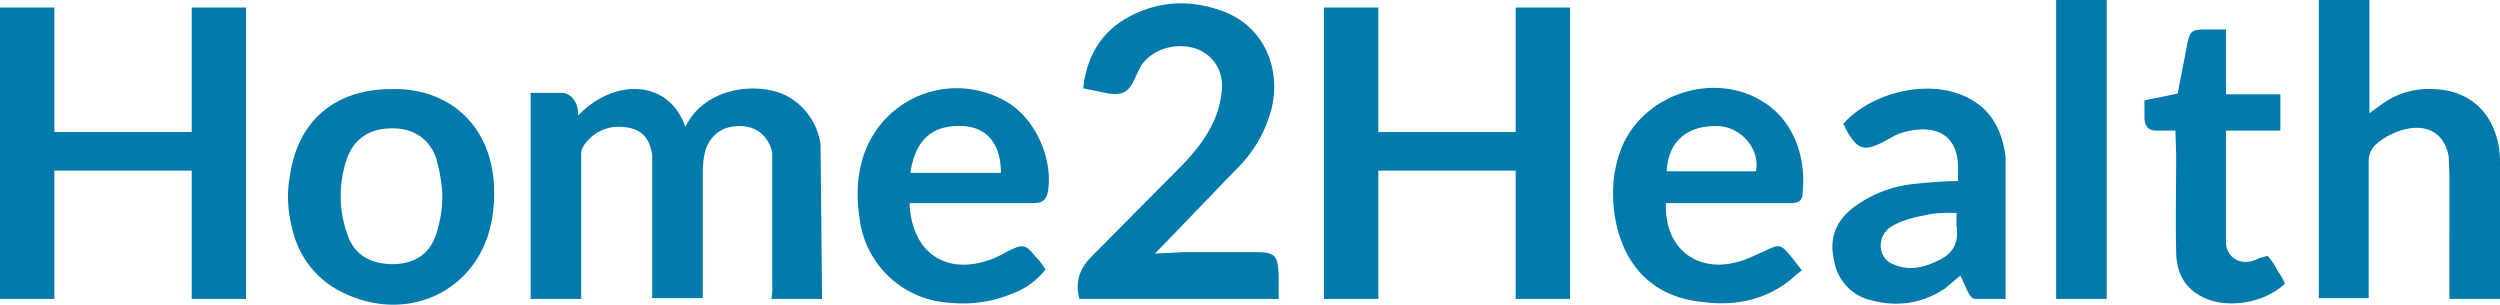<svg xmlns="http://www.w3.org/2000/svg" xml:space="preserve" viewBox="0 0 331.2 40.4"><path fill="#007aaa" d="M0 1h7.2v16.5h18.2V1h7.2v38.6h-7.2v-17H7.2v17H0V1zm208 38.6h-7.2v-17h-18.2v17h-7.2V1h7.2v16.5h18.2V1h7.2v38.6zM70.3 12.3h4.3s2 .2 2 3c4.8-5 12-4.8 14.2 1.5 2.7-5.5 10-6 13.6-4a8.6 8.6 0 0 1 4.3 6.3 5251.4 5251.4 0 0 1 .2 20.5h-6.7s.2-1.4.1-2V20.2c-.5-2.2-2.1-3.5-4.3-3.5s-3.6 1-4.4 2.8c-.4 1.1-.5 2.4-.5 3.5v16.5h-6.7v-19c-.4-2.6-1.8-3.7-4.5-3.7-3 0-4.9 2.5-4.9 3.4v19.4h-6.7V12.3zm260.8 27.3h-6.6V23.2l-.1-2.5c-.5-2.7-2.4-4.1-5.1-3.7a9 9 0 0 0-4.5 2.1 3 3 0 0 0-1 2.4v18h-6.6V0h6.7v15l1.8-1.3c2-1.4 4.2-2 6.6-1.9 4.6.1 7.8 2.8 8.7 7.4.2.8.2 2.6.2 2.6v17.8zm-161.7 0H143c-.6-2.2 0-4 1.6-5.6l12.2-12.3c1.2-1.3 2.4-2.7 3.3-4.3.9-1.5 1.5-3.2 1.7-4.9.5-2.8-.9-5.1-3.2-6-2.8-1-6 0-7.5 2.3l-.8 1.7c-.8 1.7-1.5 2.1-3.4 1.9l-3.4-.7C144 7.3 146 4 150 2c4-2 8.2-2 12.3-.4 5 2 7.4 7.2 6.2 12.6a17 17 0 0 1-4.4 7.9l-8 8.3-3.1 3.2 3.9-.2h9.3c2.8 0 3.1.4 3.2 3.3v3zM51.9 11.8c8.4-.2 14.7 6 13.4 16.4-1.2 10-11 15-20 10.5a12.2 12.2 0 0 1-6.4-7.7c-.7-2.5-1-5-.5-7.6 1-7.4 6-11.6 13.5-11.6zM58.6 26c0-2.2-.8-5-.8-5-.9-2.6-3-4-5.8-4-3 0-5 1.3-6 3.9A15.2 15.2 0 0 0 46 31c.9 2.7 2.9 3.9 5.9 4 3 0 5-1.3 5.9-4 .5-1.7.8-3 .8-5.2zm162.1 1c-.2 5.8 4 9.2 9.5 7.7 1.2-.3 2.3-.9 3.5-1.4 2-1 2.2-1 3.6.7l1.4 1.8c-1 .8-1.8 1.6-2.8 2.2-3.2 2-6.7 2.5-10.4 2-6-.6-9.9-4.2-11.3-10-.8-3.6-.7-7.2.7-10.6 3-7 12.2-10 18.7-5.9 4.2 2.6 5.7 7.6 5.2 12.1 0 .9-.5 1.3-1.4 1.3h-16.7zm11.9-4.2c.7-3.2-2.2-6.2-5.3-6.1-3.9 0-6.3 2.1-6.5 6h11.8zM120.5 27c.3 6.4 4.7 9.4 10.4 7.5 1-.3 1.8-.8 2.8-1.3 1.8-.9 2.2-.8 3.4.7.5.5 1 1.1 1.4 1.8a9.8 9.8 0 0 1-4.4 3.2 17 17 0 0 1-8.4 1.2 12.7 12.7 0 0 1-11.8-11c-.4-2.6-.4-5 .2-7.4a13 13 0 0 1 19.1-8.3c4 2.2 6.4 7.8 5.6 12.1-.3 1.3-1 1.4-2.1 1.4h-16.2zm.1-4.1h12c0-3.8-1.8-6-5-6.2-4-.2-6.3 1.7-7 6.2zM259.4 24v-1.6c.1-4.3-2.7-6.2-7.5-4.8-.9.3-1.6.8-2.4 1.2-2.5 1.3-3.4 1-4.8-1.4l-.5-1c3.6-4 10.4-5.7 15.2-4 4 1.4 5.8 4.4 6.3 8.4v18.8h-4c-.8 0-1.2-1.5-2-3.1l-2 1.7c-3 2-6.3 2.5-9.7 1.6a6.4 6.4 0 0 1-5-5.2c-.7-2.8.1-5.2 2.4-7a16 16 0 0 1 7.9-3.2c1.9-.2 3.9-.4 6-.4zm-.3 4.2c-1.5 0-2.8 0-4 .3-1.6.3-3.2.7-4.5 1.5-2 1.2-1.9 4.2.2 5 2.2 1 4.3.4 6.4-.7 1.8-1 2.3-2.5 2-4.4v-1.7zm43-10.9h-7.2v15c.2 2 2.2 3.1 4.4 1.9l1.1-.3a8 8 0 0 1 1.3 1.9c.4.6.8 1.2 1 1.8-2.8 2.6-7.8 3.4-11 1.7-2.4-1.2-3.4-3.4-3.4-6-.1-4.3 0-8.5 0-12.8l-.1-3.2h-2.5c-1.1 0-1.5-.5-1.6-1.6v-2.4l4.4-.9 1.2-6.2c.4-2.2.6-2.3 2.8-2.3h2.4v8.6h7.2v4.8zM272.4 0h6.7v39.6h-6.7z"/></svg>